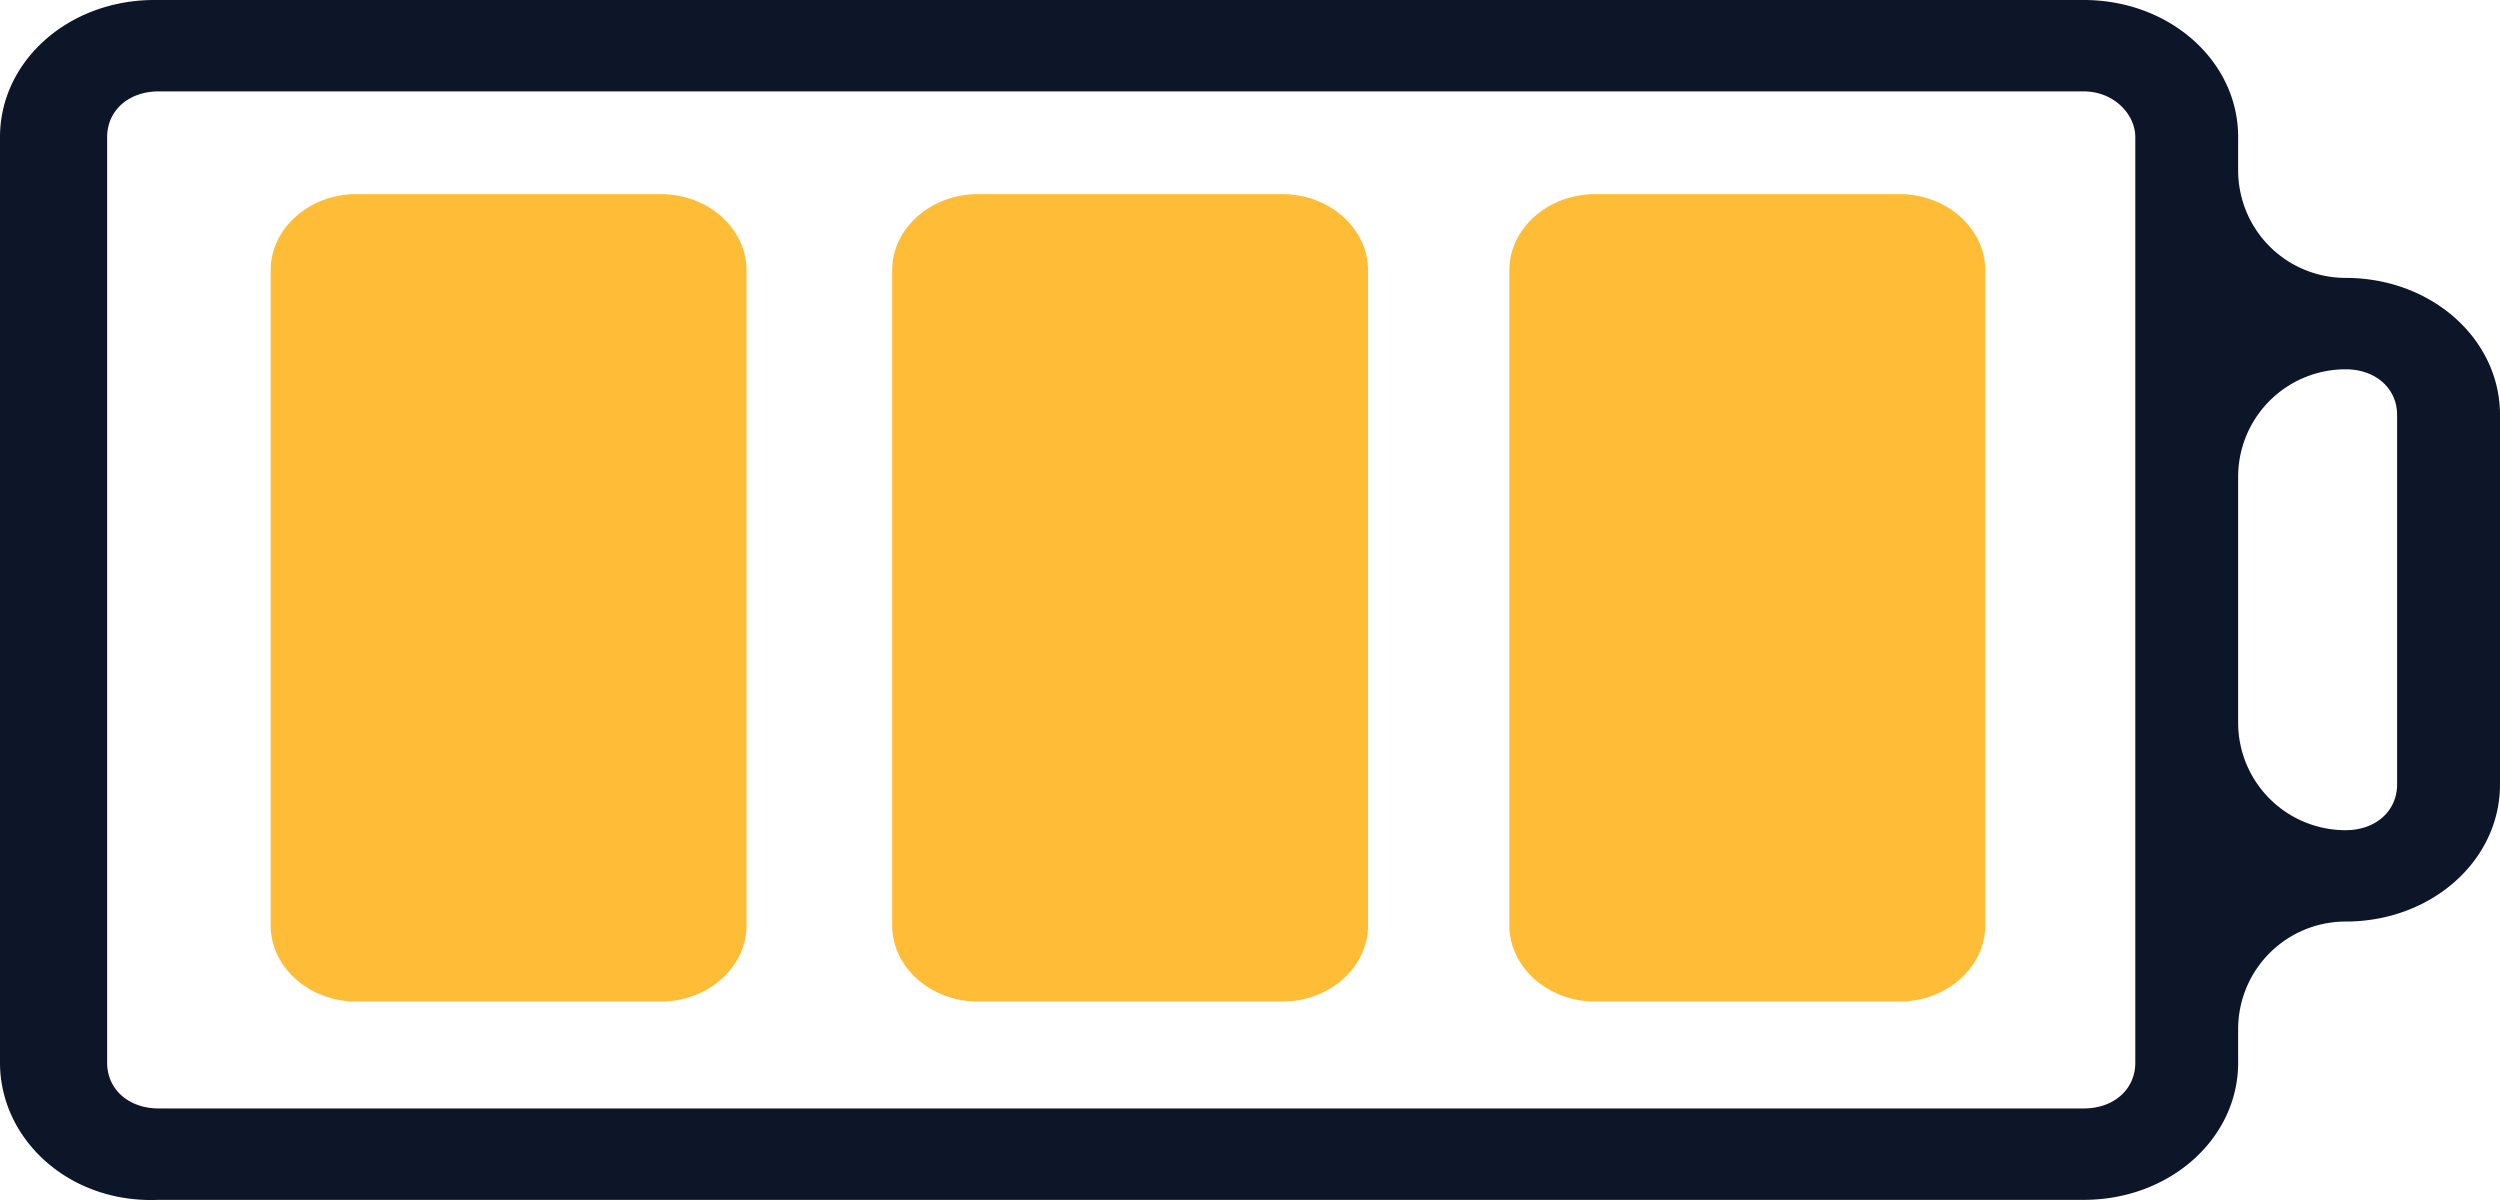 <?xml version="1.0" encoding="UTF-8"?> <svg xmlns="http://www.w3.org/2000/svg" width="50" height="24" fill="none"><path fill-rule="evenodd" clip-rule="evenodd" d="M0 2.742v18.512c0 1.524 1.372 2.819 3.173 2.743h38.503c1.715 0 3.087-1.22 3.087-2.743v-.673a2.15 2.15 0 0 1 2.15-2.15c1.715 0 3.087-1.218 3.087-2.742V8.3c0-1.524-1.372-2.742-3.087-2.742a2.15 2.15 0 0 1-2.15-2.15v-.666C44.764 1.22 43.392 0 41.676 0H3.087C1.372 0 0 1.219 0 2.742Zm46.913 4.644a2.15 2.15 0 0 0-2.15 2.15v4.918a2.15 2.15 0 0 0 2.15 2.15c.6 0 1.029-.382 1.029-.915V8.3c0-.533-.429-.914-1.029-.914Zm-5.237-5.558c.6 0 1.03.457 1.03.914v18.512c0 .534-.43.915-1.03.915H3.173c-.6 0-1.03-.381-1.03-.915V2.742c0-.533.43-.914 1.03-.914h38.503Z" fill="#0D1529"></path><path d="M5.413 18.508V5.405c0-.838.771-1.523 1.714-1.523h6.089c.943 0 1.715.685 1.715 1.523v13.103c0 .838-.772 1.523-1.715 1.523H7.127c-.943 0-1.714-.685-1.714-1.523ZM17.843 18.508V5.405c0-.838.772-1.523 1.715-1.523h6.088c.944 0 1.715.685 1.715 1.523v13.103c0 .838-.771 1.523-1.715 1.523h-6.088c-.943 0-1.715-.685-1.715-1.523ZM30.187 18.508V5.405c0-.838.772-1.523 1.715-1.523h6.088c.943 0 1.715.685 1.715 1.523v13.103c0 .838-.772 1.523-1.715 1.523h-6.088c-.943 0-1.715-.685-1.715-1.523Z" fill="#FFBD37"></path></svg> 